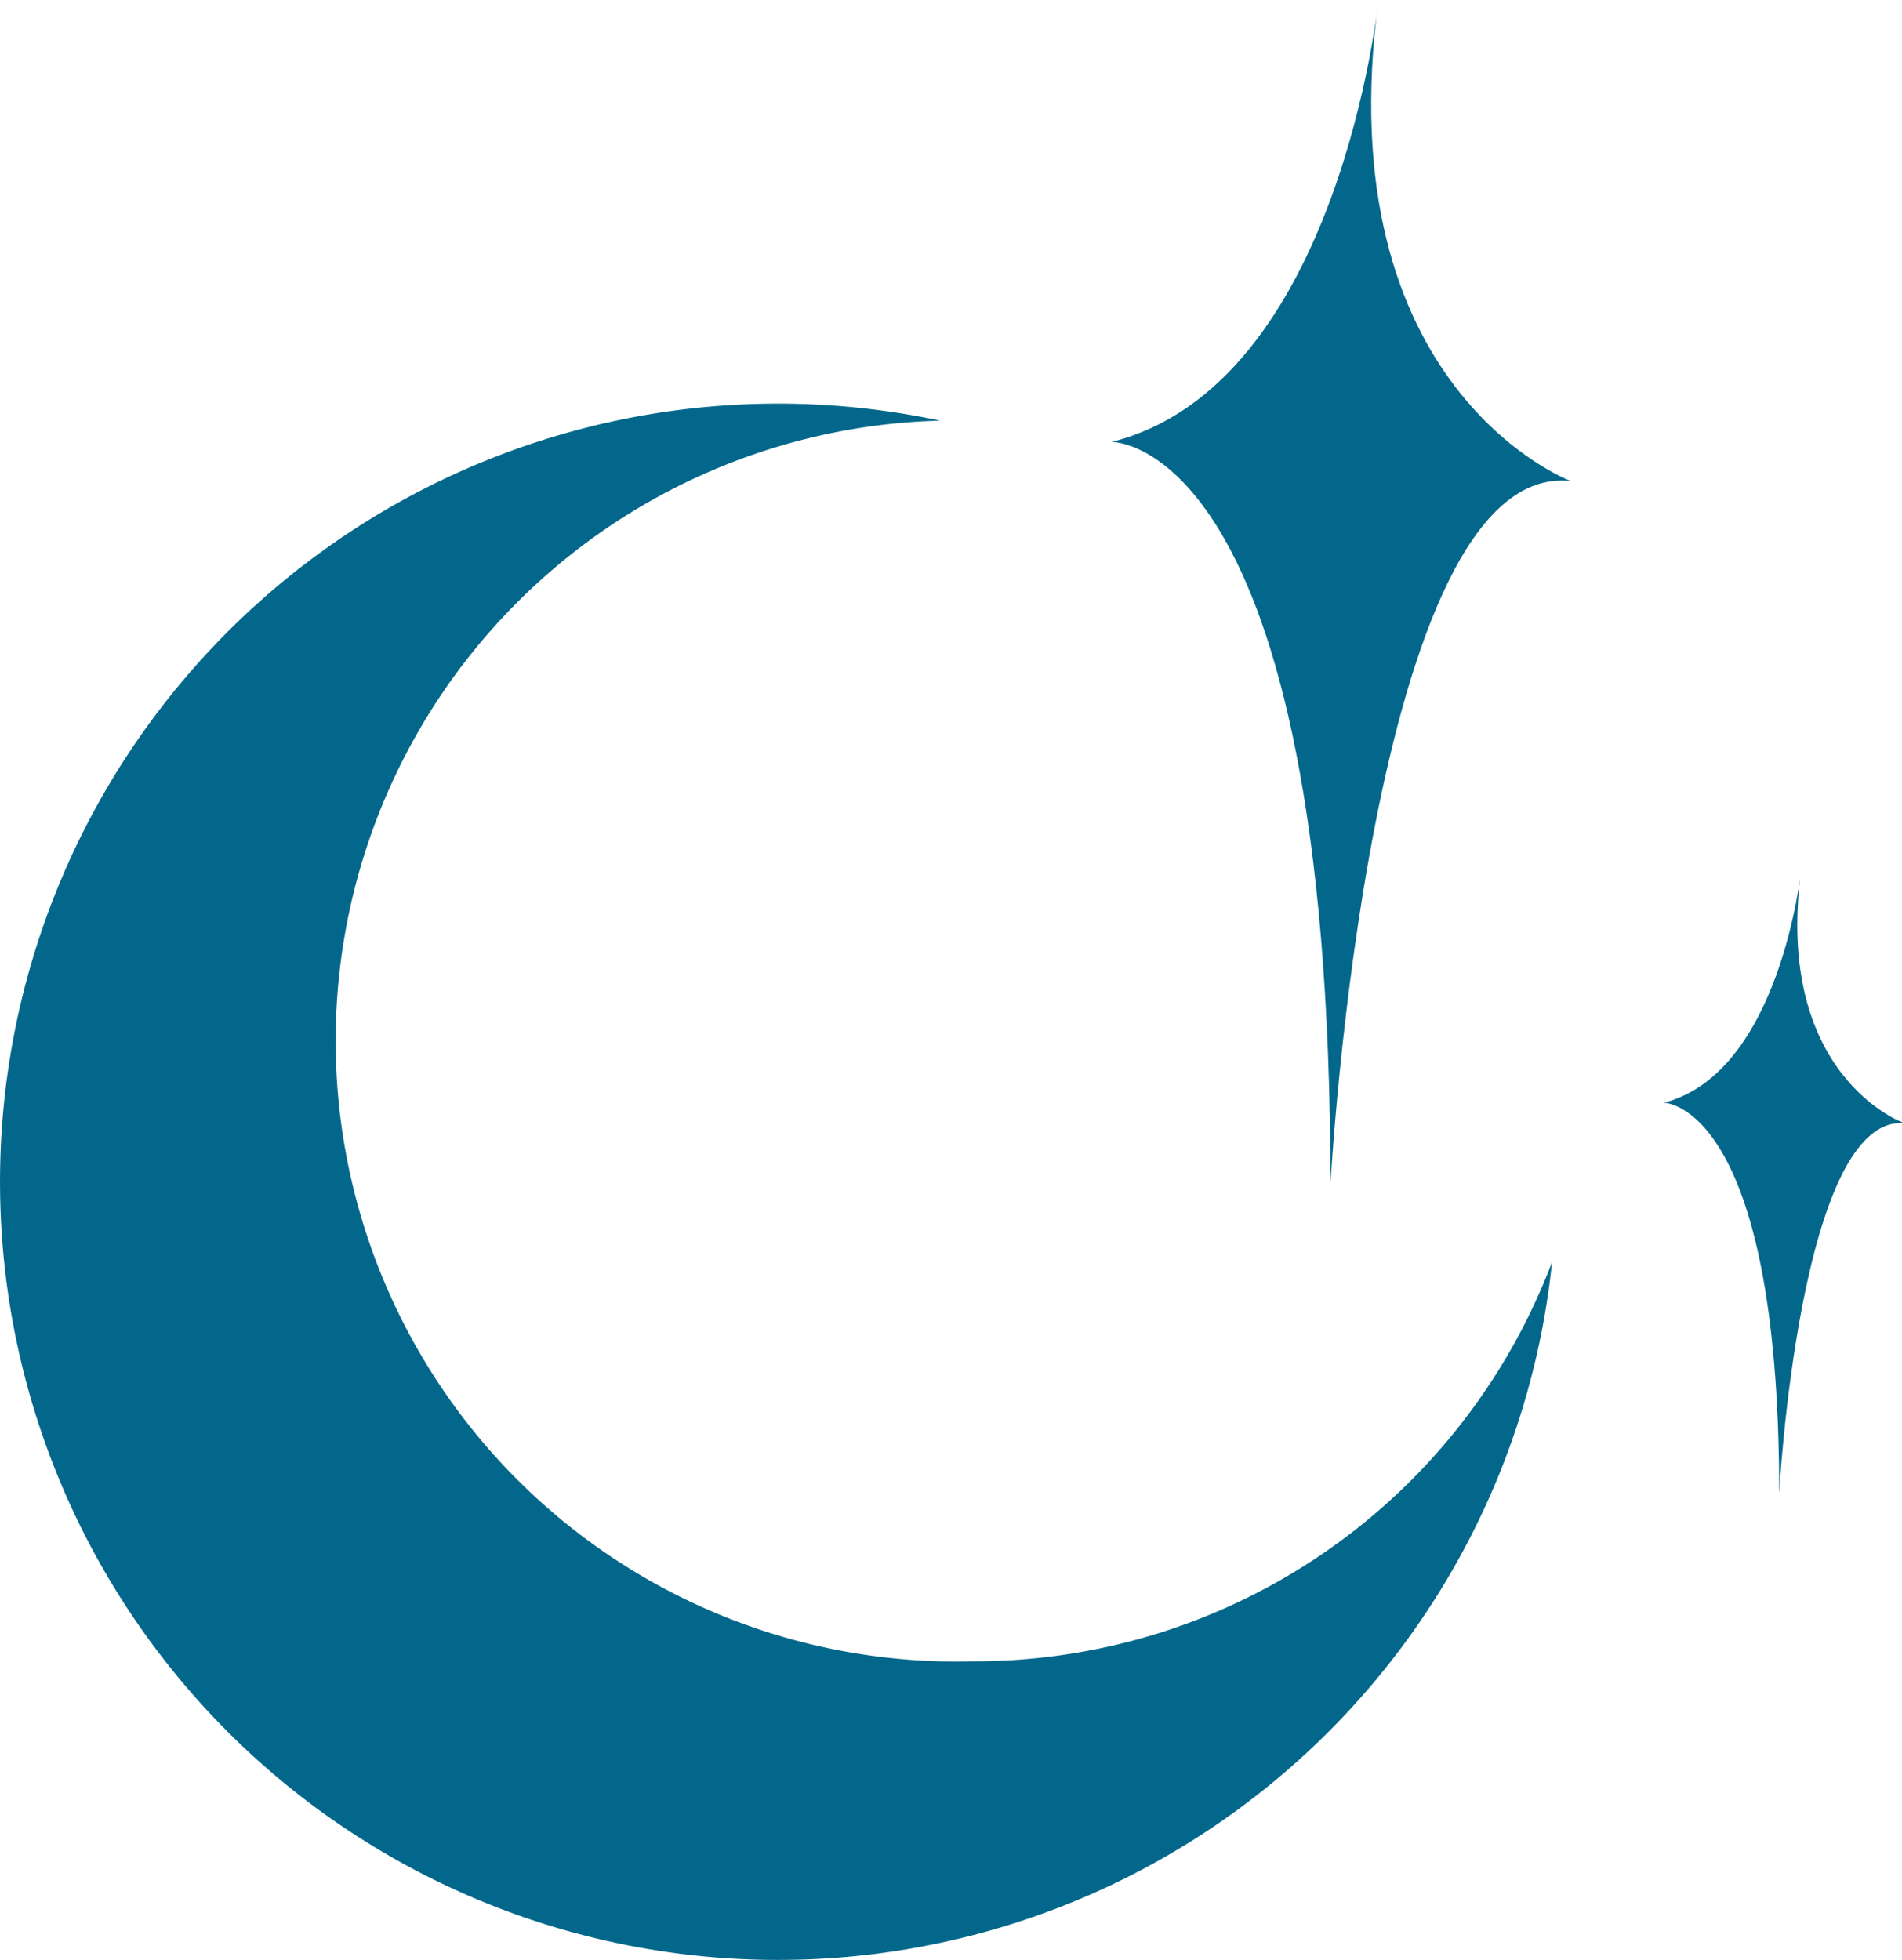 <svg id="分離模式" xmlns="http://www.w3.org/2000/svg" viewBox="0 0 27.72 28.56"><defs><style>.cls-1{fill:#03678b;}</style></defs><path class="cls-1" d="M1947.16,60.12a9,9,0,0,1-.47-18.08,11.34,11.34,0,1,0,8.92,12.26A9,9,0,0,1,1947.16,60.12Z" transform="translate(-1932.99 -35.91)"/><path class="cls-1" d="M1953.08,35.91s-.57,5.61-3.89,6.44c0,0,3.19-.07,3.19,10.83,0,0,.57-10.58,3.5-10.26C1955.88,42.92,1952.32,41.58,1953.08,35.91Z" transform="translate(-1932.99 -35.91)"/><path class="cls-1" d="M1959.24,48.59s-.3,2.95-2,3.39c0,0,1.68,0,1.68,5.69,0,0,.3-5.56,1.84-5.39C1960.71,52.28,1958.84,51.57,1959.24,48.59Z" transform="translate(-1932.99 -35.91)"/></svg>